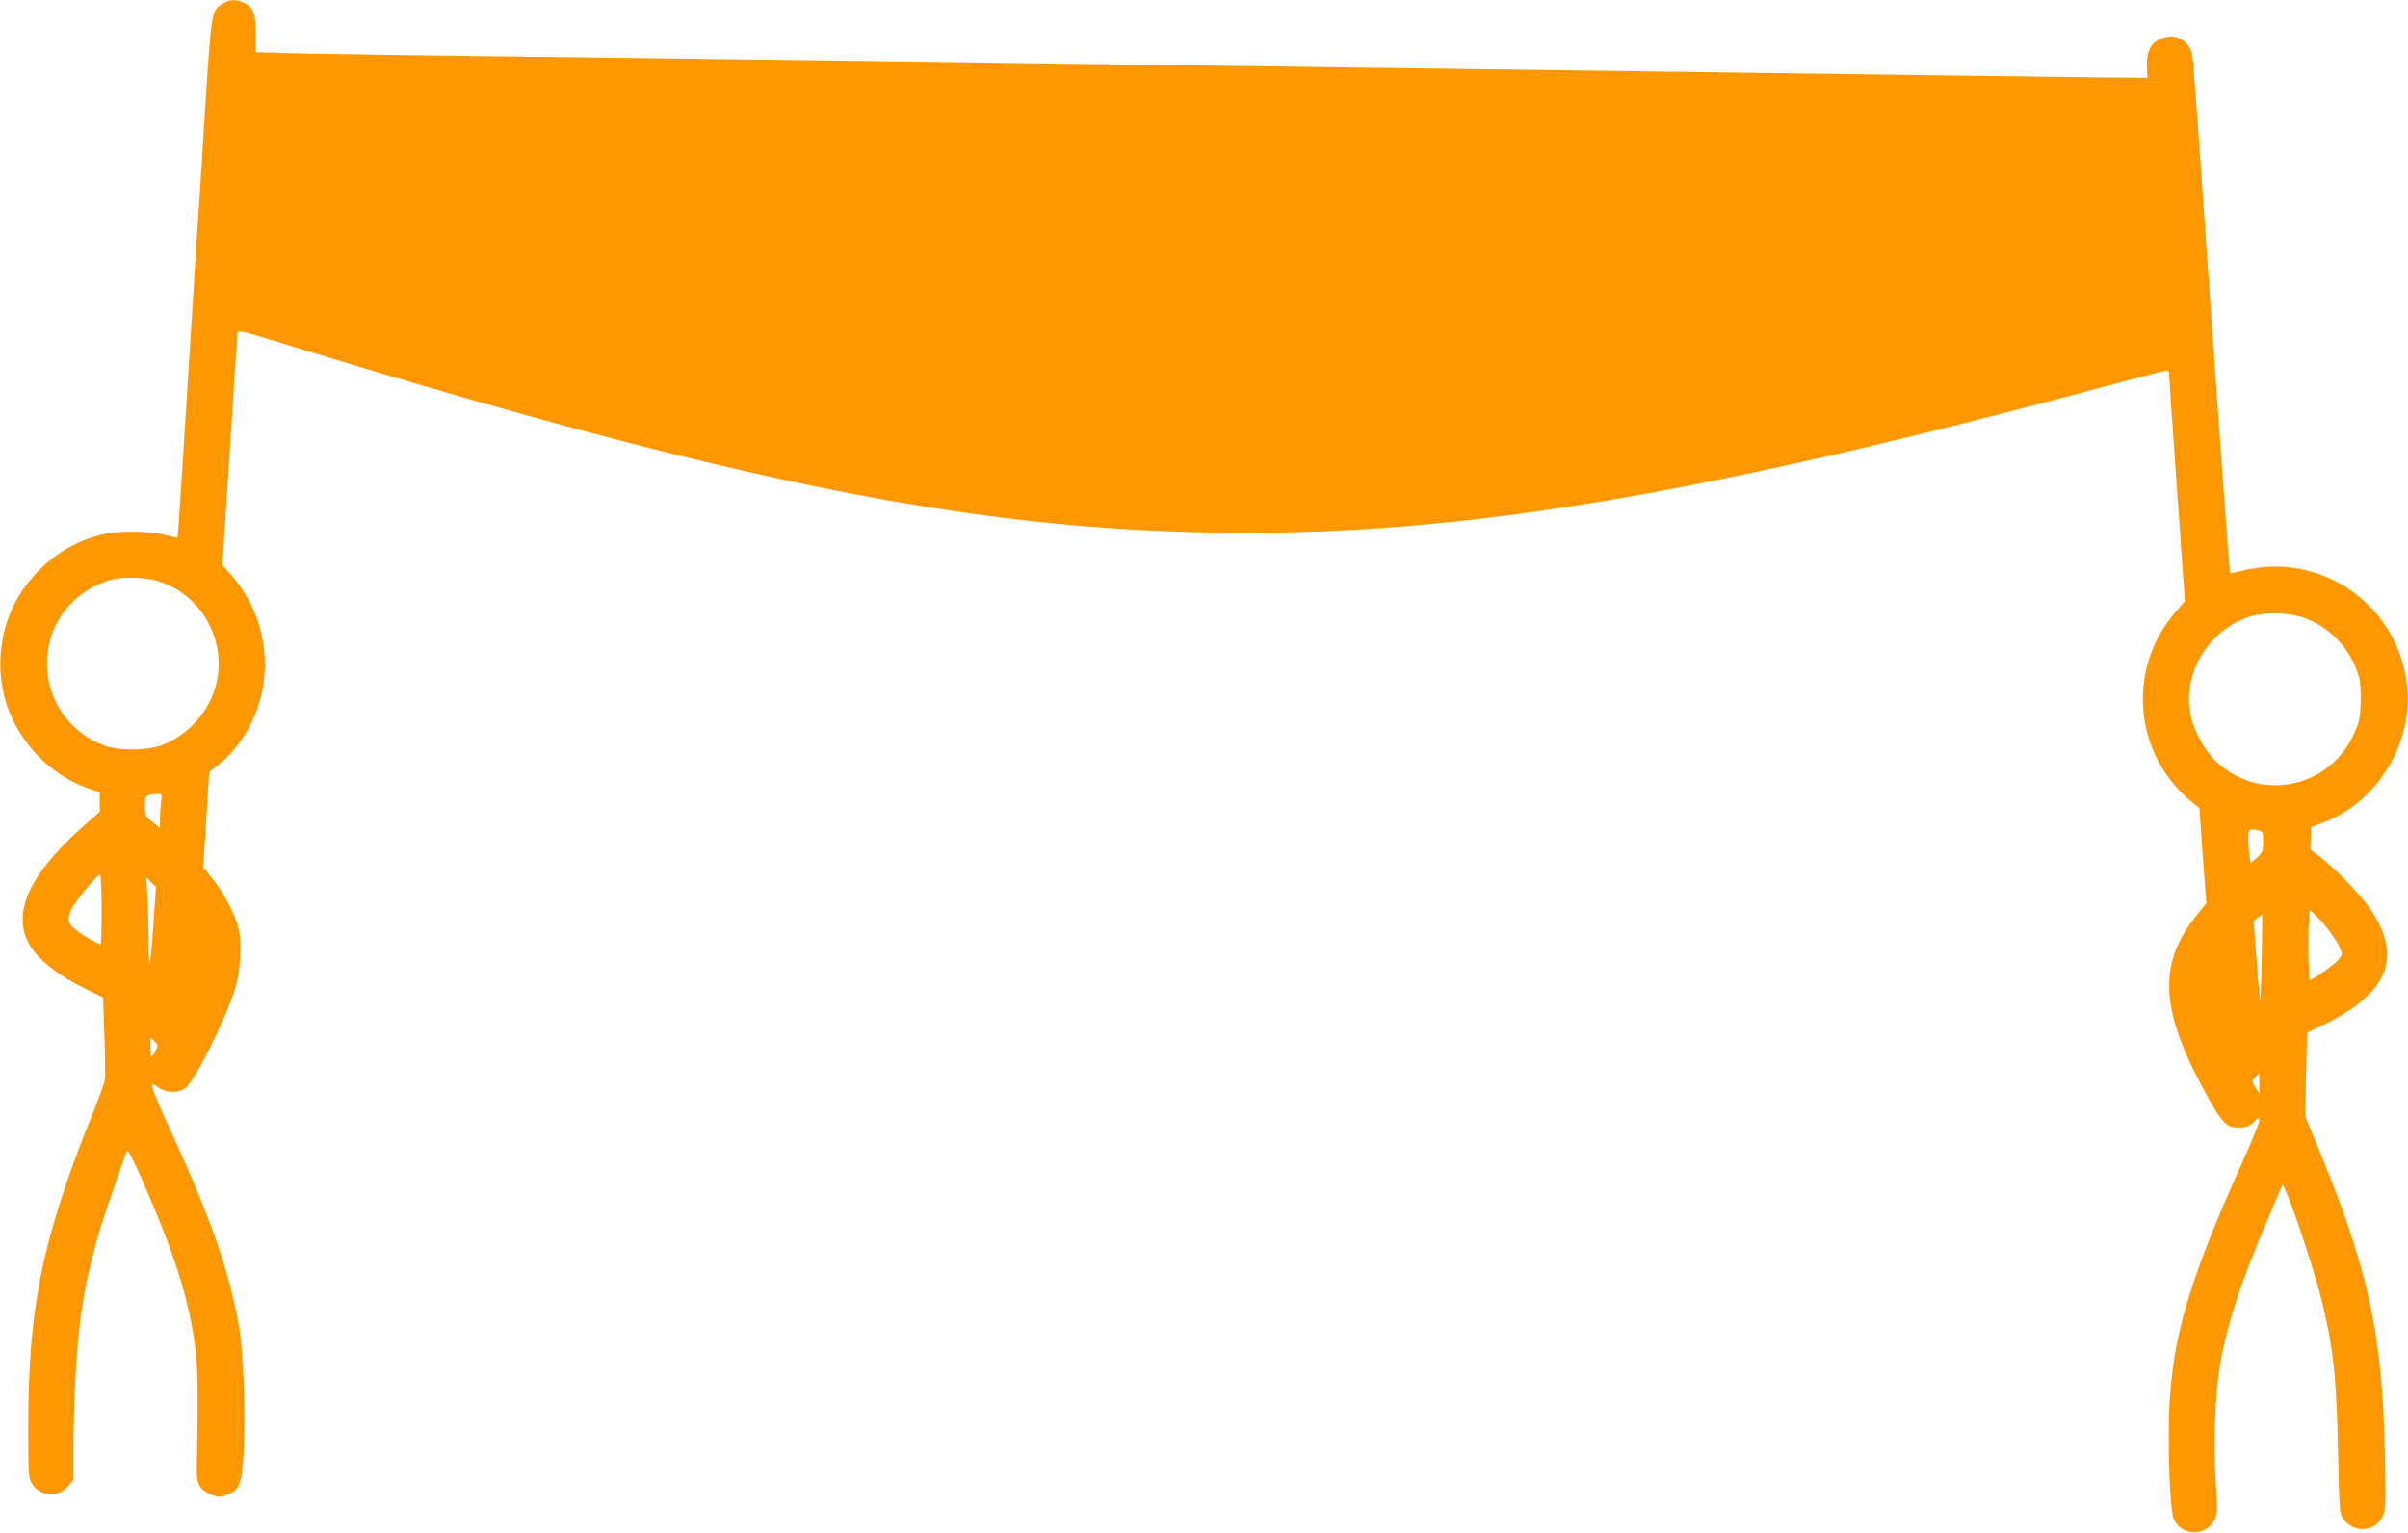 <?xml version="1.0" standalone="no"?>
<!DOCTYPE svg PUBLIC "-//W3C//DTD SVG 20010904//EN"
 "http://www.w3.org/TR/2001/REC-SVG-20010904/DTD/svg10.dtd">
<svg version="1.0" xmlns="http://www.w3.org/2000/svg"
 width="1280pt" height="815pt" viewBox="0 0 1280 815"
 preserveAspectRatio="xMidYMid meet">
<g transform="translate(0,815) scale(0.1,-0.1)"
fill="#ff9800" stroke="none">
<path d="M1183 8130 c-59 -36 -59 -38 -93 -566 -17 -269 -39 -619 -50 -779
-10 -159 -35 -560 -56 -890 -21 -330 -38 -601 -40 -603 -1 -2 -30 4 -65 14
-78 20 -241 23 -322 5 -137 -30 -257 -97 -357 -201 -120 -124 -185 -272 -197
-444 -15 -231 82 -447 269 -599 56 -45 140 -91 205 -112 l53 -17 0 -53 0 -52
-88 -77 c-307 -272 -393 -490 -263 -662 49 -66 150 -140 270 -199 l99 -49 7
-202 c4 -111 5 -217 2 -236 -2 -18 -37 -112 -76 -208 -40 -96 -101 -260 -136
-365 -147 -440 -195 -754 -195 -1284 0 -239 1 -258 20 -289 43 -70 136 -77
190 -16 l30 35 0 167 c0 92 5 255 10 362 20 399 67 634 206 1026 30 88 58 167
61 177 3 9 9 17 13 17 4 0 37 -66 73 -147 172 -392 247 -626 283 -883 16 -107
18 -242 10 -677 -1 -64 24 -102 81 -122 35 -13 46 -13 78 0 63 24 77 52 87
181 15 182 4 571 -21 711 -54 306 -151 583 -375 1069 -47 103 -86 196 -86 208
0 20 0 20 31 -2 37 -28 103 -31 141 -6 50 33 213 358 268 533 27 88 37 231 20
308 -16 77 -77 197 -140 274 l-50 62 16 253 16 253 31 24 c316 244 355 719 85
1025 l-46 52 39 605 c21 332 40 613 41 625 3 20 9 19 178 -33 2340 -722 3603
-986 4893 -1022 1316 -37 2613 170 4876 780 161 43 300 79 307 79 8 0 14 -8
14 -17 0 -10 13 -205 29 -433 17 -228 35 -496 42 -596 l13 -180 -57 -67 c-255
-301 -212 -754 96 -1003 l38 -31 18 -253 19 -253 -49 -60 c-215 -267 -199
-516 64 -983 72 -128 94 -149 157 -149 40 0 54 5 79 29 30 28 31 29 31 8 0
-12 -42 -115 -94 -229 -279 -621 -368 -923 -385 -1303 -9 -215 4 -538 23 -584
40 -96 174 -98 219 -4 14 30 15 53 5 194 -13 202 -4 465 21 619 37 218 109
440 254 779 l81 190 24 -55 c40 -90 149 -426 181 -554 64 -259 81 -416 89
-817 7 -310 8 -328 28 -355 58 -77 170 -69 210 16 15 32 16 67 11 331 -14 651
-90 993 -370 1665 l-54 130 5 222 5 222 73 35 c355 169 438 359 267 618 -47
72 -186 216 -271 283 l-52 40 3 59 2 58 61 23 c281 105 470 401 451 701 -29
444 -452 750 -883 638 -31 -8 -58 -13 -60 -11 -4 4 -62 813 -164 2282 -17 237
-33 446 -36 465 -16 98 -113 137 -196 78 -34 -23 -50 -73 -46 -140 l3 -52
-235 2 c-129 2 -554 7 -945 12 -390 5 -1054 14 -1475 20 -421 6 -1098 15
-1505 20 -407 5 -1084 14 -1505 20 -421 6 -1087 15 -1480 20 -393 5 -1109 14
-1590 20 -481 6 -975 13 -1097 16 l-223 6 0 95 c0 110 -14 147 -65 169 -46 19
-74 18 -112 -6z m-358 -3066 c248 -64 395 -335 316 -580 -42 -132 -148 -244
-278 -295 -83 -32 -233 -32 -316 0 -323 126 -401 545 -145 776 52 47 131 89
195 104 61 14 164 12 228 -5z m11407 -194 c148 -46 266 -169 308 -322 7 -29
11 -83 8 -141 -3 -81 -8 -102 -40 -169 -136 -286 -508 -353 -733 -132 -65 65
-121 173 -135 264 -32 214 107 433 318 501 78 25 192 24 274 -1z m-11376 -986
c-3 -26 -6 -67 -6 -91 l0 -45 -40 32 c-38 30 -40 35 -40 85 0 57 3 60 69 64
23 1 23 -1 17 -45z m11152 -150 c19 -6 22 -13 22 -60 0 -49 -3 -57 -32 -83
l-33 -30 -6 27 c-4 15 -7 55 -8 90 -1 66 3 70 57 56z m-11468 -419 c0 -102 -2
-185 -5 -185 -13 0 -93 45 -127 72 -48 37 -53 58 -30 110 18 42 138 188 154
188 4 0 8 -83 8 -185z m275 -83 c-7 -112 -16 -206 -19 -209 -3 -4 -6 50 -6
119 0 69 -3 174 -6 234 l-6 109 25 -25 26 -25 -14 -203z m11536 6 c34 -40 71
-93 82 -117 19 -43 19 -44 0 -70 -19 -26 -137 -111 -154 -111 -5 0 -9 81 -9
185 0 105 4 185 9 185 5 0 37 -33 72 -72z m-329 -181 c-2 -126 -6 -226 -8
-224 -2 2 -11 97 -19 212 l-16 209 23 17 c12 10 23 17 23 16 1 -1 -1 -105 -3
-230z m-11196 -496 c-9 -17 -19 -31 -21 -31 -3 0 -5 24 -5 52 l0 52 21 -20
c20 -20 20 -23 5 -53z m11184 -173 l0 -53 -21 33 c-21 31 -21 34 -4 52 10 11
20 20 22 20 1 0 3 -24 3 -52z"/>
</g>
</svg>
